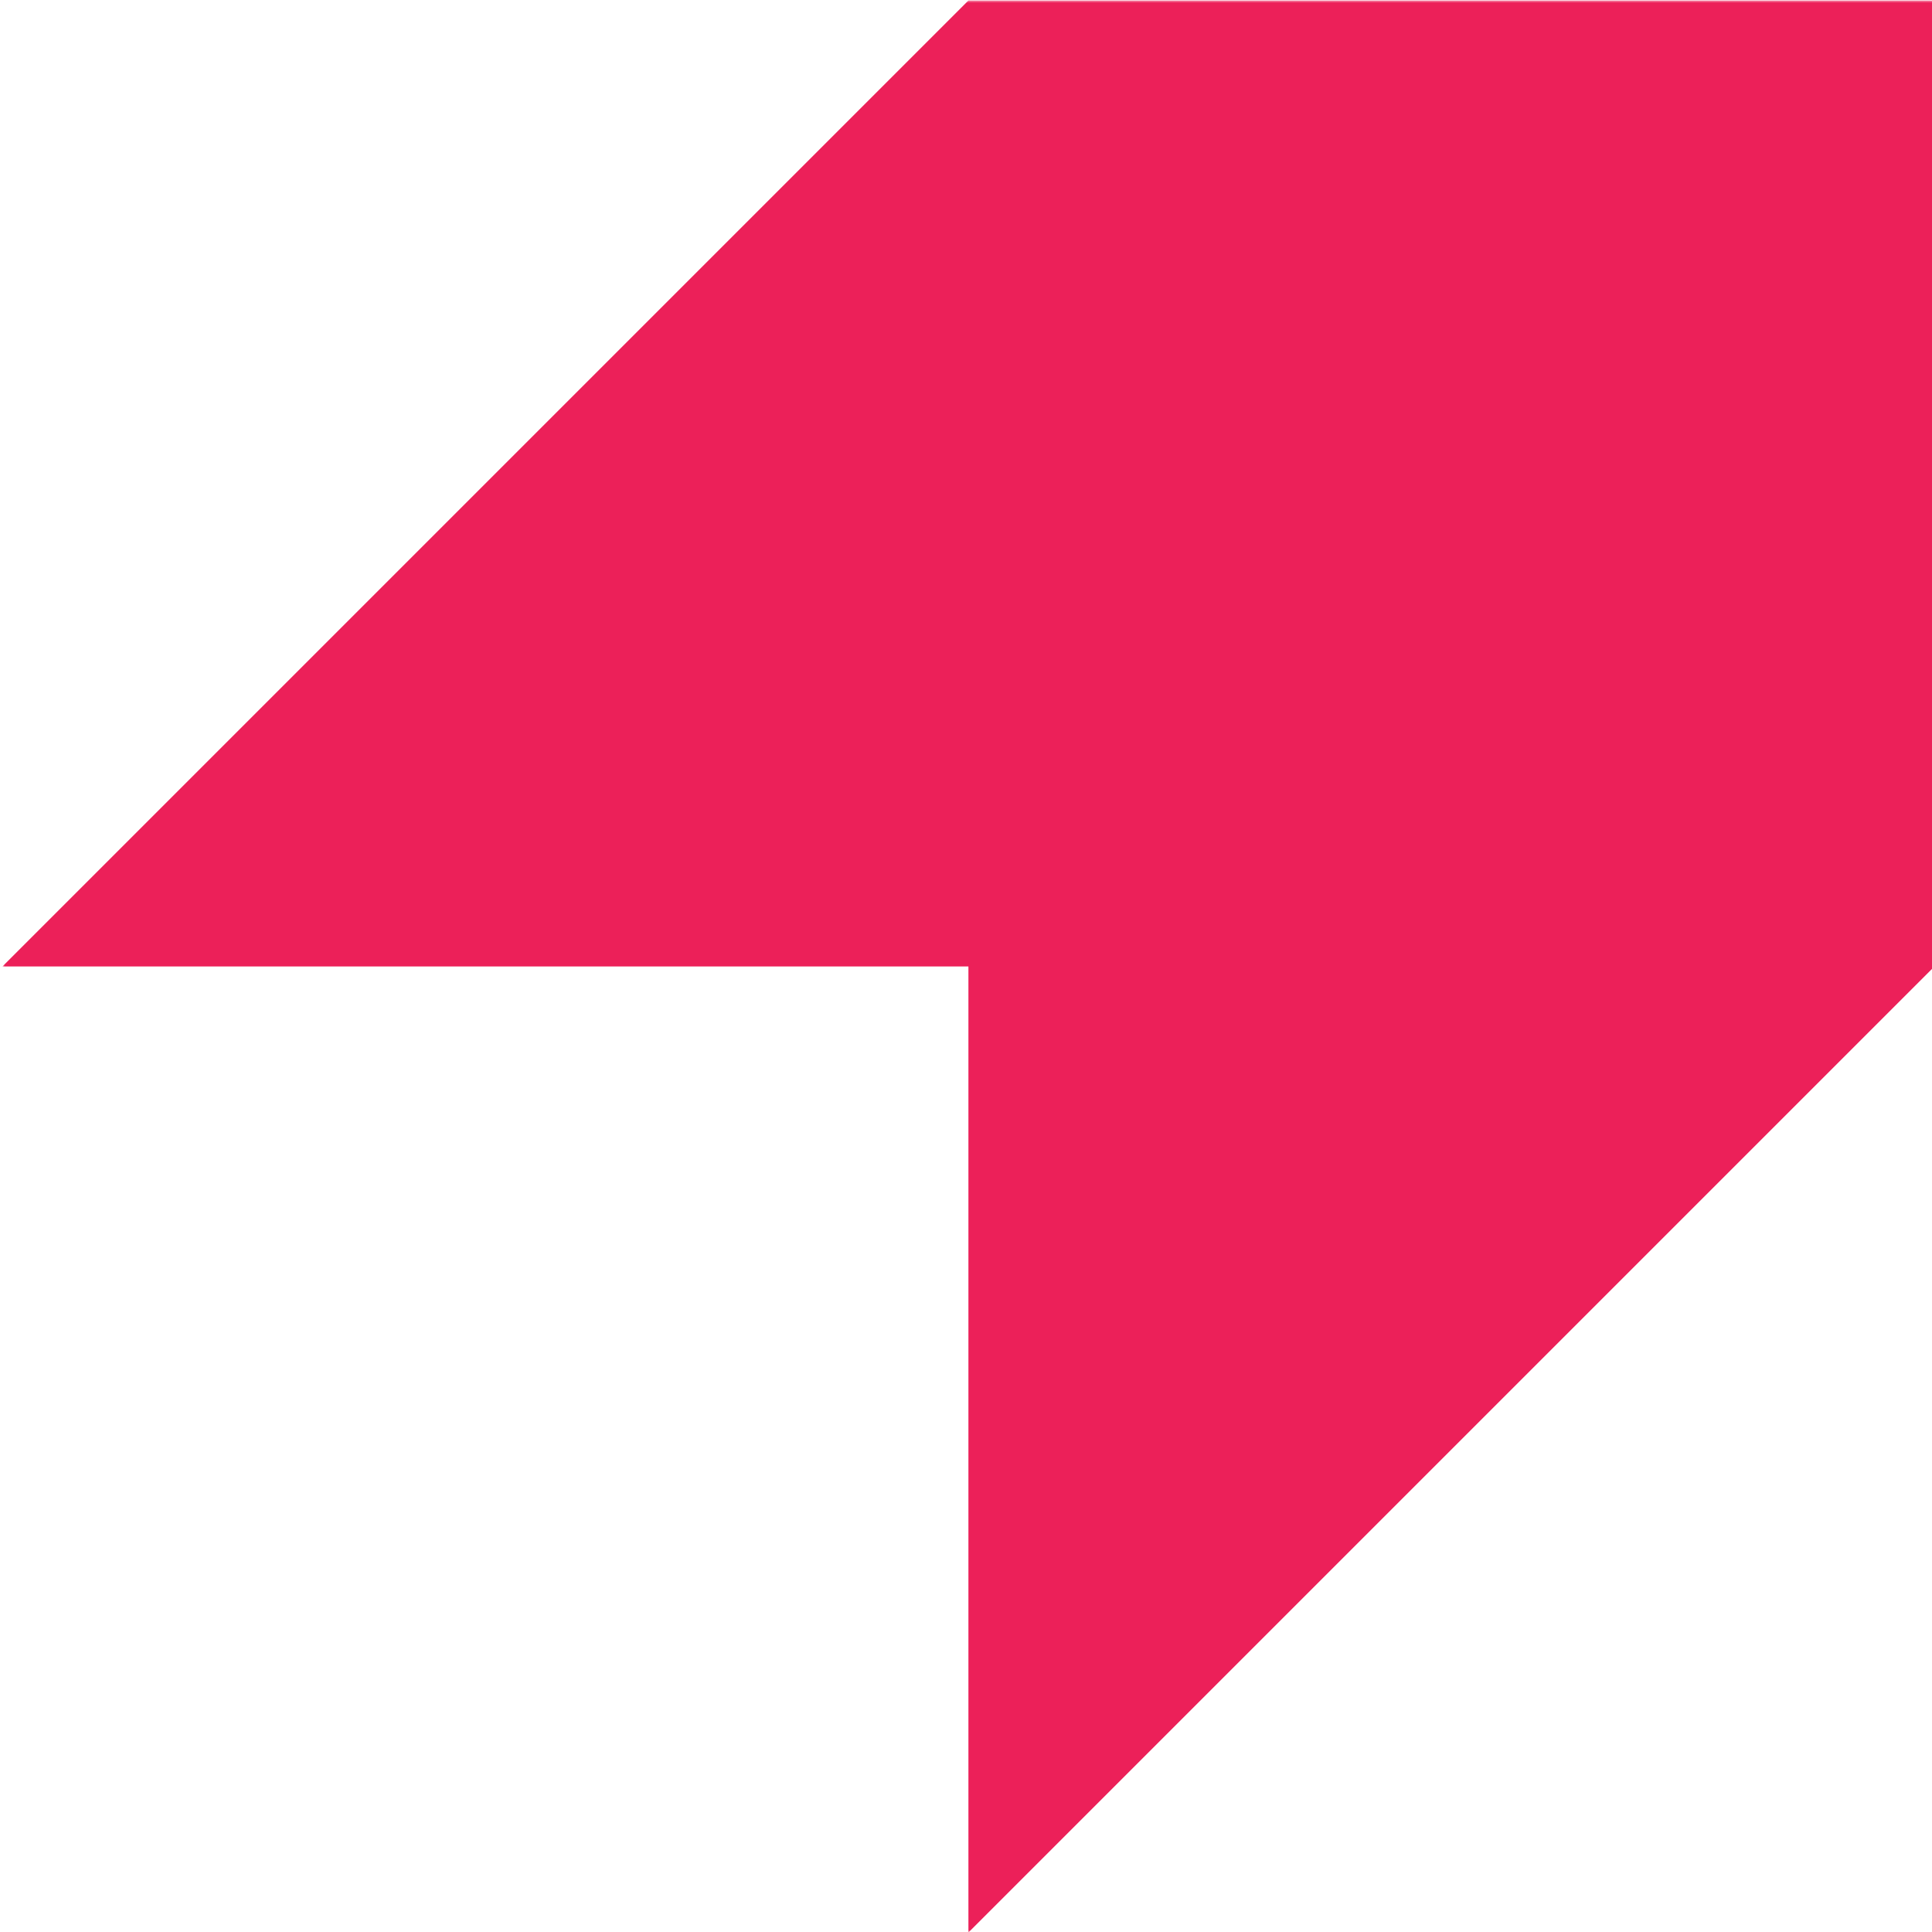 <?xml version="1.0" encoding="utf-8"?>
<!-- Generator: Adobe Illustrator 23.0.1, SVG Export Plug-In . SVG Version: 6.00 Build 0)  -->
<svg version="1.1" id="Layer_1" xmlns="http://www.w3.org/2000/svg" xmlns:xlink="http://www.w3.org/1999/xlink" x="0px" y="0px"
	 viewBox="0 0 400 400" style="enable-background:new 0 0 400 400;" xml:space="preserve">
<style type="text/css">
	.st0{filter:url(#Adobe_OpacityMaskFilter);}
	.st1{fill-rule:evenodd;clip-rule:evenodd;fill:#FFFFFF;}
	.st2{mask:url(#mask-4_1_);fill-rule:evenodd;clip-rule:evenodd;fill:#EC2059;}
</style>
<g id="Page-1">
	<g id="pendo-logo-footer" transform="translate(42, 0)">
		<g id="Clip-10">
		</g>
		<g id="Clip-13">
		</g>
	</g>
</g>
<defs>
	<filter id="Adobe_OpacityMaskFilter" filterUnits="userSpaceOnUse" x="0.5" y="0.1" width="400" height="400">
		<feColorMatrix  type="matrix" values="1 0 0 0 0  0 1 0 0 0  0 0 1 0 0  0 0 0 1 0"/>
	</filter>
</defs>
<mask maskUnits="userSpaceOnUse" x="0.5" y="0.1" width="400" height="400" id="mask-4_1_">
	<g class="st0">
		<polygon id="path-3_1_" class="st1" points="0.5,400.1 400.5,400.1 400.5,0.1 0.5,0.1 		"/>
	</g>
</mask>
<polygon id="Fill-12" class="st2" points="200.5,0.1 0.5,200.1 200.5,200.1 200.5,400.1 400.5,200.1 400.5,0.1 "/>
</svg>
